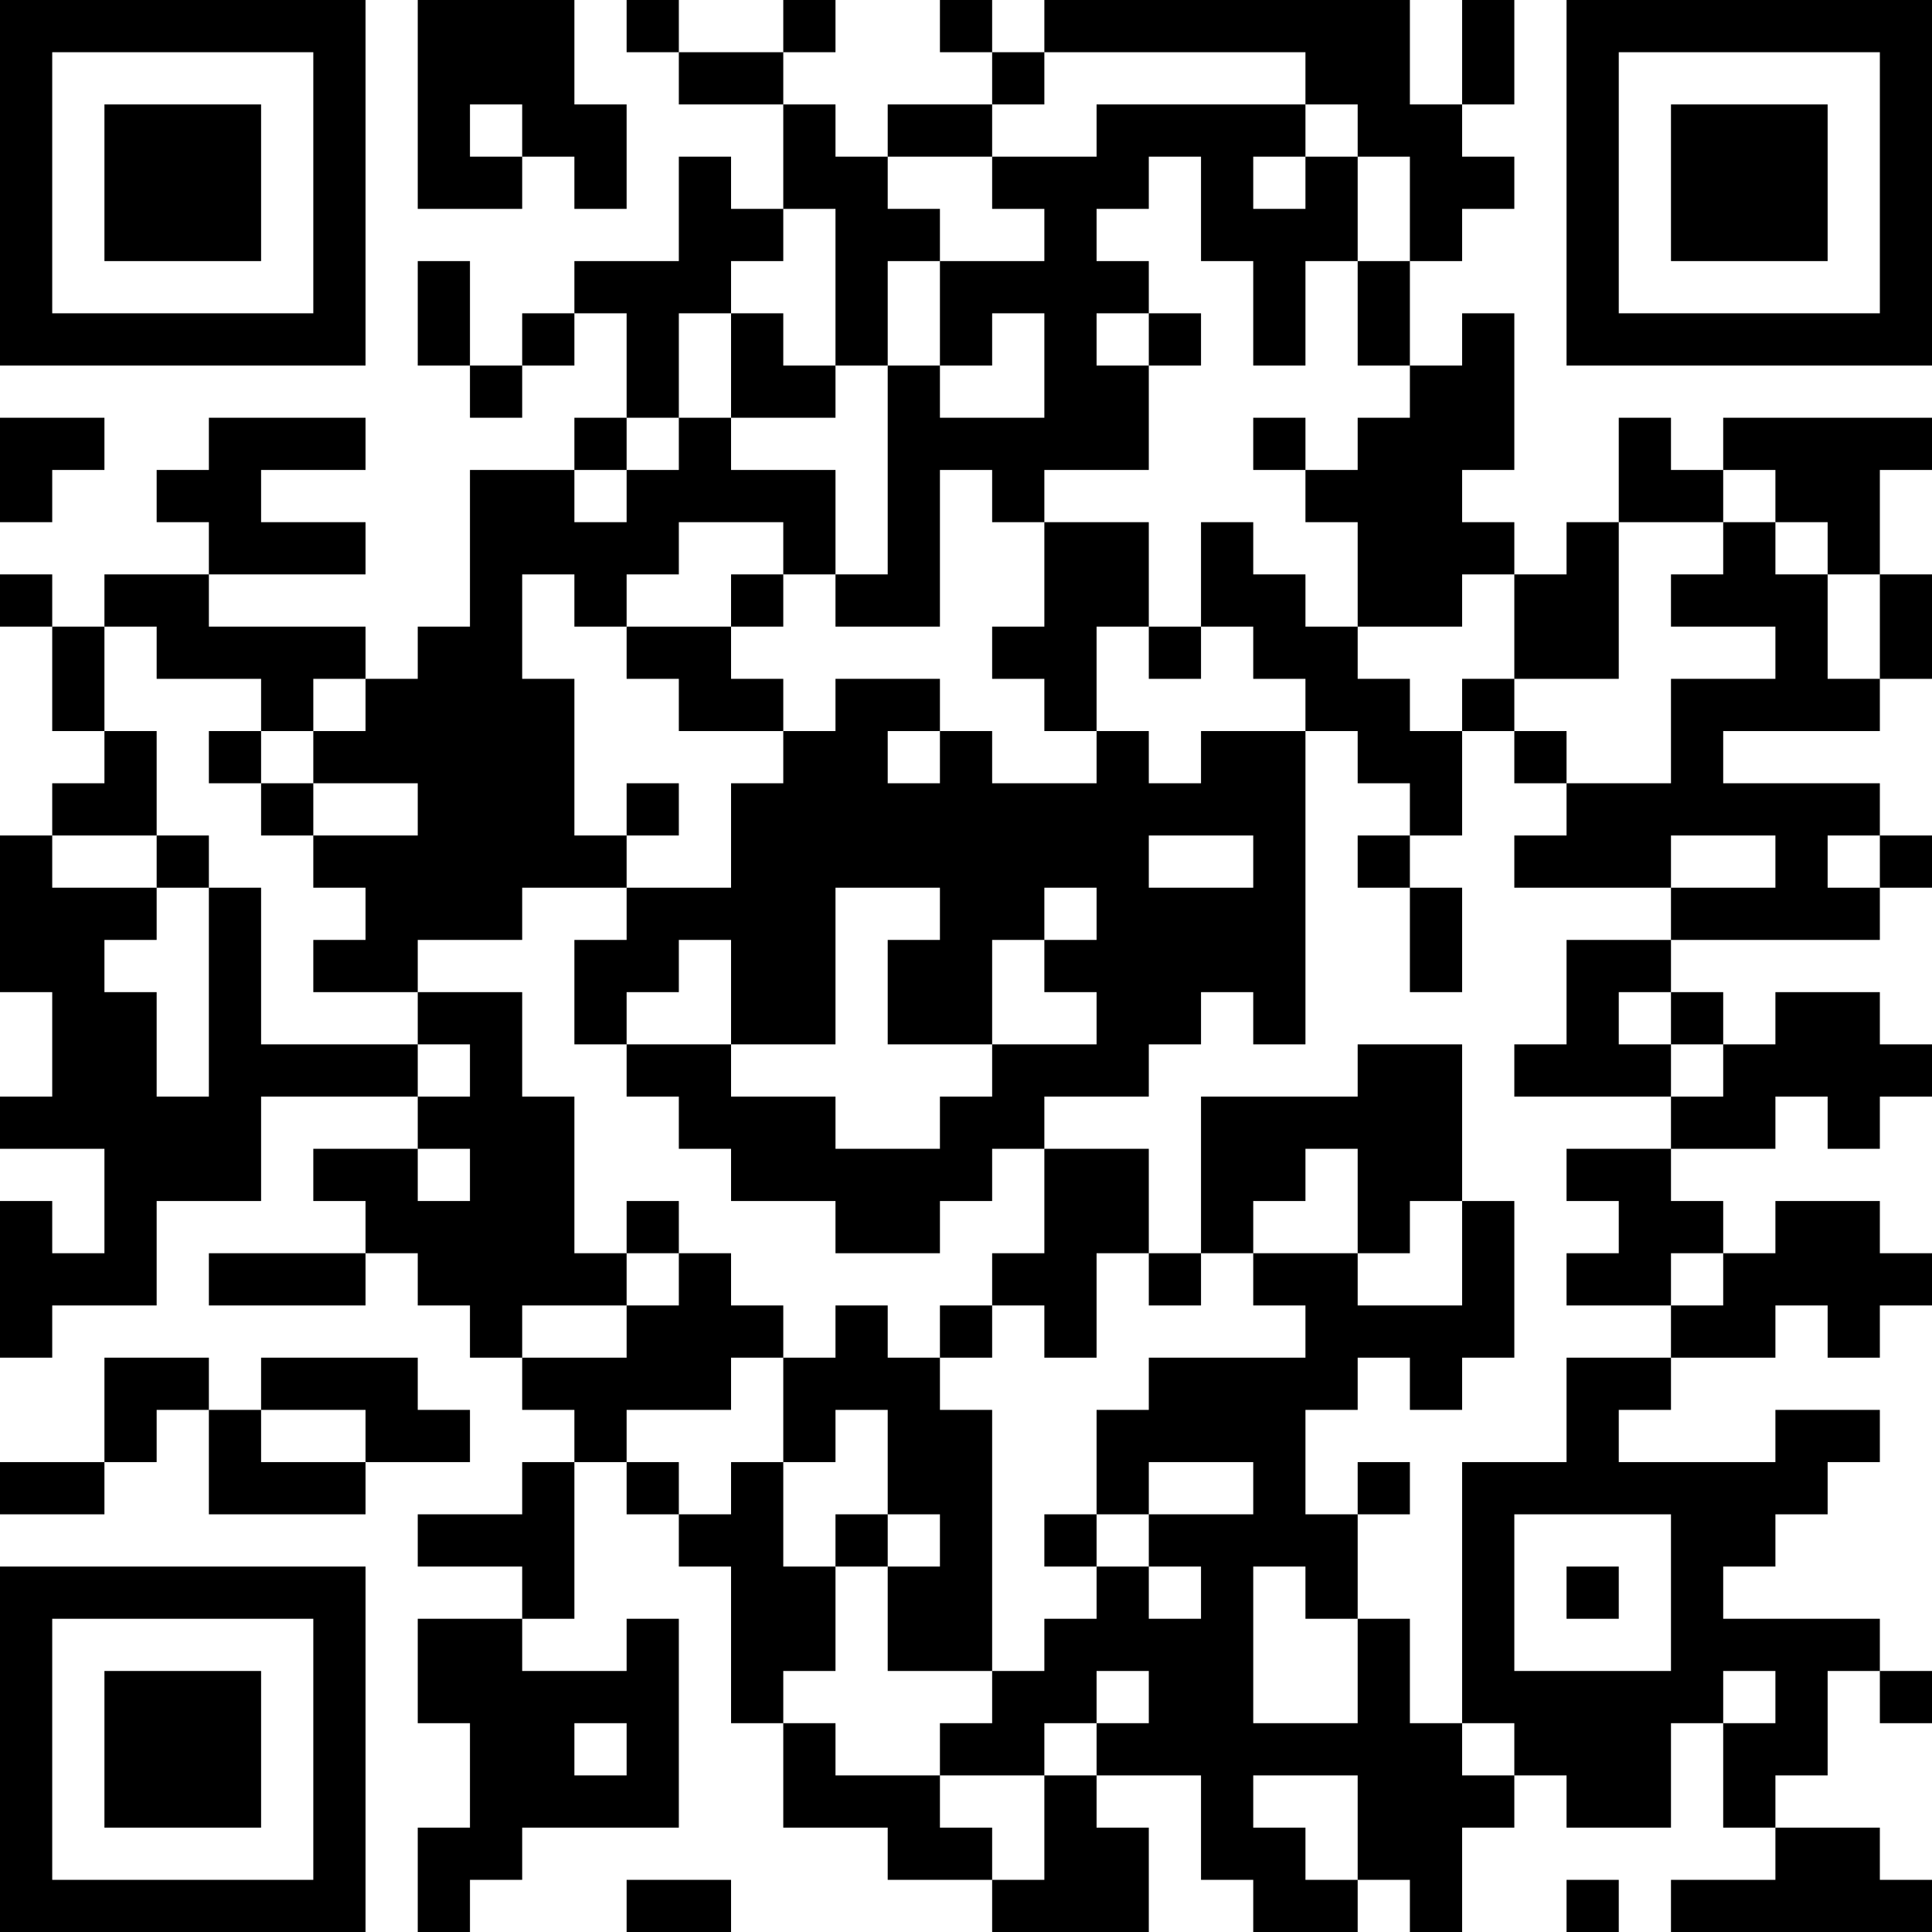 <?xml version="1.0" encoding="UTF-8"?>
<svg xmlns="http://www.w3.org/2000/svg" version="1.1" width="250" height="250" viewBox="0 0 250 250"><rect x="0" y="0" width="250" height="250" fill="#ffffff"/><g transform="scale(6.757)"><g transform="translate(0,0)"><path fill-rule="evenodd" d="M8 0L8 4L10 4L10 3L11 3L11 4L12 4L12 2L11 2L11 0ZM12 0L12 1L13 1L13 2L15 2L15 4L14 4L14 3L13 3L13 5L11 5L11 6L10 6L10 7L9 7L9 5L8 5L8 7L9 7L9 8L10 8L10 7L11 7L11 6L12 6L12 8L11 8L11 9L9 9L9 12L8 12L8 13L7 13L7 12L4 12L4 11L7 11L7 10L5 10L5 9L7 9L7 8L4 8L4 9L3 9L3 10L4 10L4 11L2 11L2 12L1 12L1 11L0 11L0 12L1 12L1 14L2 14L2 15L1 15L1 16L0 16L0 19L1 19L1 21L0 21L0 22L2 22L2 24L1 24L1 23L0 23L0 26L1 26L1 25L3 25L3 23L5 23L5 21L8 21L8 22L6 22L6 23L7 23L7 24L4 24L4 25L7 25L7 24L8 24L8 25L9 25L9 26L10 26L10 27L11 27L11 28L10 28L10 29L8 29L8 30L10 30L10 31L8 31L8 33L9 33L9 35L8 35L8 37L9 37L9 36L10 36L10 35L13 35L13 31L12 31L12 32L10 32L10 31L11 31L11 28L12 28L12 29L13 29L13 30L14 30L14 33L15 33L15 35L17 35L17 36L19 36L19 37L22 37L22 35L21 35L21 34L23 34L23 36L24 36L24 37L26 37L26 36L27 36L27 37L28 37L28 35L29 35L29 34L30 34L30 35L32 35L32 33L33 33L33 35L34 35L34 36L32 36L32 37L37 37L37 36L36 36L36 35L34 35L34 34L35 34L35 32L36 32L36 33L37 33L37 32L36 32L36 31L33 31L33 30L34 30L34 29L35 29L35 28L36 28L36 27L34 27L34 28L31 28L31 27L32 27L32 26L34 26L34 25L35 25L35 26L36 26L36 25L37 25L37 24L36 24L36 23L34 23L34 24L33 24L33 23L32 23L32 22L34 22L34 21L35 21L35 22L36 22L36 21L37 21L37 20L36 20L36 19L34 19L34 20L33 20L33 19L32 19L32 18L36 18L36 17L37 17L37 16L36 16L36 15L33 15L33 14L36 14L36 13L37 13L37 11L36 11L36 9L37 9L37 8L33 8L33 9L32 9L32 8L31 8L31 10L30 10L30 11L29 11L29 10L28 10L28 9L29 9L29 6L28 6L28 7L27 7L27 5L28 5L28 4L29 4L29 3L28 3L28 2L29 2L29 0L28 0L28 2L27 2L27 0L20 0L20 1L19 1L19 0L18 0L18 1L19 1L19 2L17 2L17 3L16 3L16 2L15 2L15 1L16 1L16 0L15 0L15 1L13 1L13 0ZM20 1L20 2L19 2L19 3L17 3L17 4L18 4L18 5L17 5L17 7L16 7L16 4L15 4L15 5L14 5L14 6L13 6L13 8L12 8L12 9L11 9L11 10L12 10L12 9L13 9L13 8L14 8L14 9L16 9L16 11L15 11L15 10L13 10L13 11L12 11L12 12L11 12L11 11L10 11L10 13L11 13L11 16L12 16L12 17L10 17L10 18L8 18L8 19L6 19L6 18L7 18L7 17L6 17L6 16L8 16L8 15L6 15L6 14L7 14L7 13L6 13L6 14L5 14L5 13L3 13L3 12L2 12L2 14L3 14L3 16L1 16L1 17L3 17L3 18L2 18L2 19L3 19L3 21L4 21L4 17L5 17L5 20L8 20L8 21L9 21L9 20L8 20L8 19L10 19L10 21L11 21L11 24L12 24L12 25L10 25L10 26L12 26L12 25L13 25L13 24L14 24L14 25L15 25L15 26L14 26L14 27L12 27L12 28L13 28L13 29L14 29L14 28L15 28L15 30L16 30L16 32L15 32L15 33L16 33L16 34L18 34L18 35L19 35L19 36L20 36L20 34L21 34L21 33L22 33L22 32L21 32L21 33L20 33L20 34L18 34L18 33L19 33L19 32L20 32L20 31L21 31L21 30L22 30L22 31L23 31L23 30L22 30L22 29L24 29L24 28L22 28L22 29L21 29L21 27L22 27L22 26L25 26L25 25L24 25L24 24L26 24L26 25L28 25L28 23L29 23L29 26L28 26L28 27L27 27L27 26L26 26L26 27L25 27L25 29L26 29L26 31L25 31L25 30L24 30L24 33L26 33L26 31L27 31L27 33L28 33L28 34L29 34L29 33L28 33L28 28L30 28L30 26L32 26L32 25L33 25L33 24L32 24L32 25L30 25L30 24L31 24L31 23L30 23L30 22L32 22L32 21L33 21L33 20L32 20L32 19L31 19L31 20L32 20L32 21L29 21L29 20L30 20L30 18L32 18L32 17L34 17L34 16L32 16L32 17L29 17L29 16L30 16L30 15L32 15L32 13L34 13L34 12L32 12L32 11L33 11L33 10L34 10L34 11L35 11L35 13L36 13L36 11L35 11L35 10L34 10L34 9L33 9L33 10L31 10L31 13L29 13L29 11L28 11L28 12L26 12L26 10L25 10L25 9L26 9L26 8L27 8L27 7L26 7L26 5L27 5L27 3L26 3L26 2L25 2L25 1ZM9 2L9 3L10 3L10 2ZM21 2L21 3L19 3L19 4L20 4L20 5L18 5L18 7L17 7L17 11L16 11L16 12L18 12L18 9L19 9L19 10L20 10L20 12L19 12L19 13L20 13L20 14L21 14L21 15L19 15L19 14L18 14L18 13L16 13L16 14L15 14L15 13L14 13L14 12L15 12L15 11L14 11L14 12L12 12L12 13L13 13L13 14L15 14L15 15L14 15L14 17L12 17L12 18L11 18L11 20L12 20L12 21L13 21L13 22L14 22L14 23L16 23L16 24L18 24L18 23L19 23L19 22L20 22L20 24L19 24L19 25L18 25L18 26L17 26L17 25L16 25L16 26L15 26L15 28L16 28L16 27L17 27L17 29L16 29L16 30L17 30L17 32L19 32L19 27L18 27L18 26L19 26L19 25L20 25L20 26L21 26L21 24L22 24L22 25L23 25L23 24L24 24L24 23L25 23L25 22L26 22L26 24L27 24L27 23L28 23L28 20L26 20L26 21L23 21L23 24L22 24L22 22L20 22L20 21L22 21L22 20L23 20L23 19L24 19L24 20L25 20L25 14L26 14L26 15L27 15L27 16L26 16L26 17L27 17L27 19L28 19L28 17L27 17L27 16L28 16L28 14L29 14L29 15L30 15L30 14L29 14L29 13L28 13L28 14L27 14L27 13L26 13L26 12L25 12L25 11L24 11L24 10L23 10L23 12L22 12L22 10L20 10L20 9L22 9L22 7L23 7L23 6L22 6L22 5L21 5L21 4L22 4L22 3L23 3L23 5L24 5L24 7L25 7L25 5L26 5L26 3L25 3L25 2ZM24 3L24 4L25 4L25 3ZM14 6L14 8L16 8L16 7L15 7L15 6ZM19 6L19 7L18 7L18 8L20 8L20 6ZM21 6L21 7L22 7L22 6ZM0 8L0 10L1 10L1 9L2 9L2 8ZM24 8L24 9L25 9L25 8ZM21 12L21 14L22 14L22 15L23 15L23 14L25 14L25 13L24 13L24 12L23 12L23 13L22 13L22 12ZM4 14L4 15L5 15L5 16L6 16L6 15L5 15L5 14ZM17 14L17 15L18 15L18 14ZM12 15L12 16L13 16L13 15ZM3 16L3 17L4 17L4 16ZM22 16L22 17L24 17L24 16ZM35 16L35 17L36 17L36 16ZM16 17L16 20L14 20L14 18L13 18L13 19L12 19L12 20L14 20L14 21L16 21L16 22L18 22L18 21L19 21L19 20L21 20L21 19L20 19L20 18L21 18L21 17L20 17L20 18L19 18L19 20L17 20L17 18L18 18L18 17ZM8 22L8 23L9 23L9 22ZM12 23L12 24L13 24L13 23ZM2 26L2 28L0 28L0 29L2 29L2 28L3 28L3 27L4 27L4 29L7 29L7 28L9 28L9 27L8 27L8 26L5 26L5 27L4 27L4 26ZM5 27L5 28L7 28L7 27ZM26 28L26 29L27 29L27 28ZM17 29L17 30L18 30L18 29ZM20 29L20 30L21 30L21 29ZM29 29L29 32L32 32L32 29ZM30 30L30 31L31 31L31 30ZM33 32L33 33L34 33L34 32ZM11 33L11 34L12 34L12 33ZM24 34L24 35L25 35L25 36L26 36L26 34ZM12 36L12 37L14 37L14 36ZM30 36L30 37L31 37L31 36ZM0 0L0 7L7 7L7 0ZM1 1L1 6L6 6L6 1ZM2 2L2 5L5 5L5 2ZM30 0L30 7L37 7L37 0ZM31 1L31 6L36 6L36 1ZM32 2L32 5L35 5L35 2ZM0 30L0 37L7 37L7 30ZM1 31L1 36L6 36L6 31ZM2 32L2 35L5 35L5 32Z" fill="#000000"/></g></g></svg>
